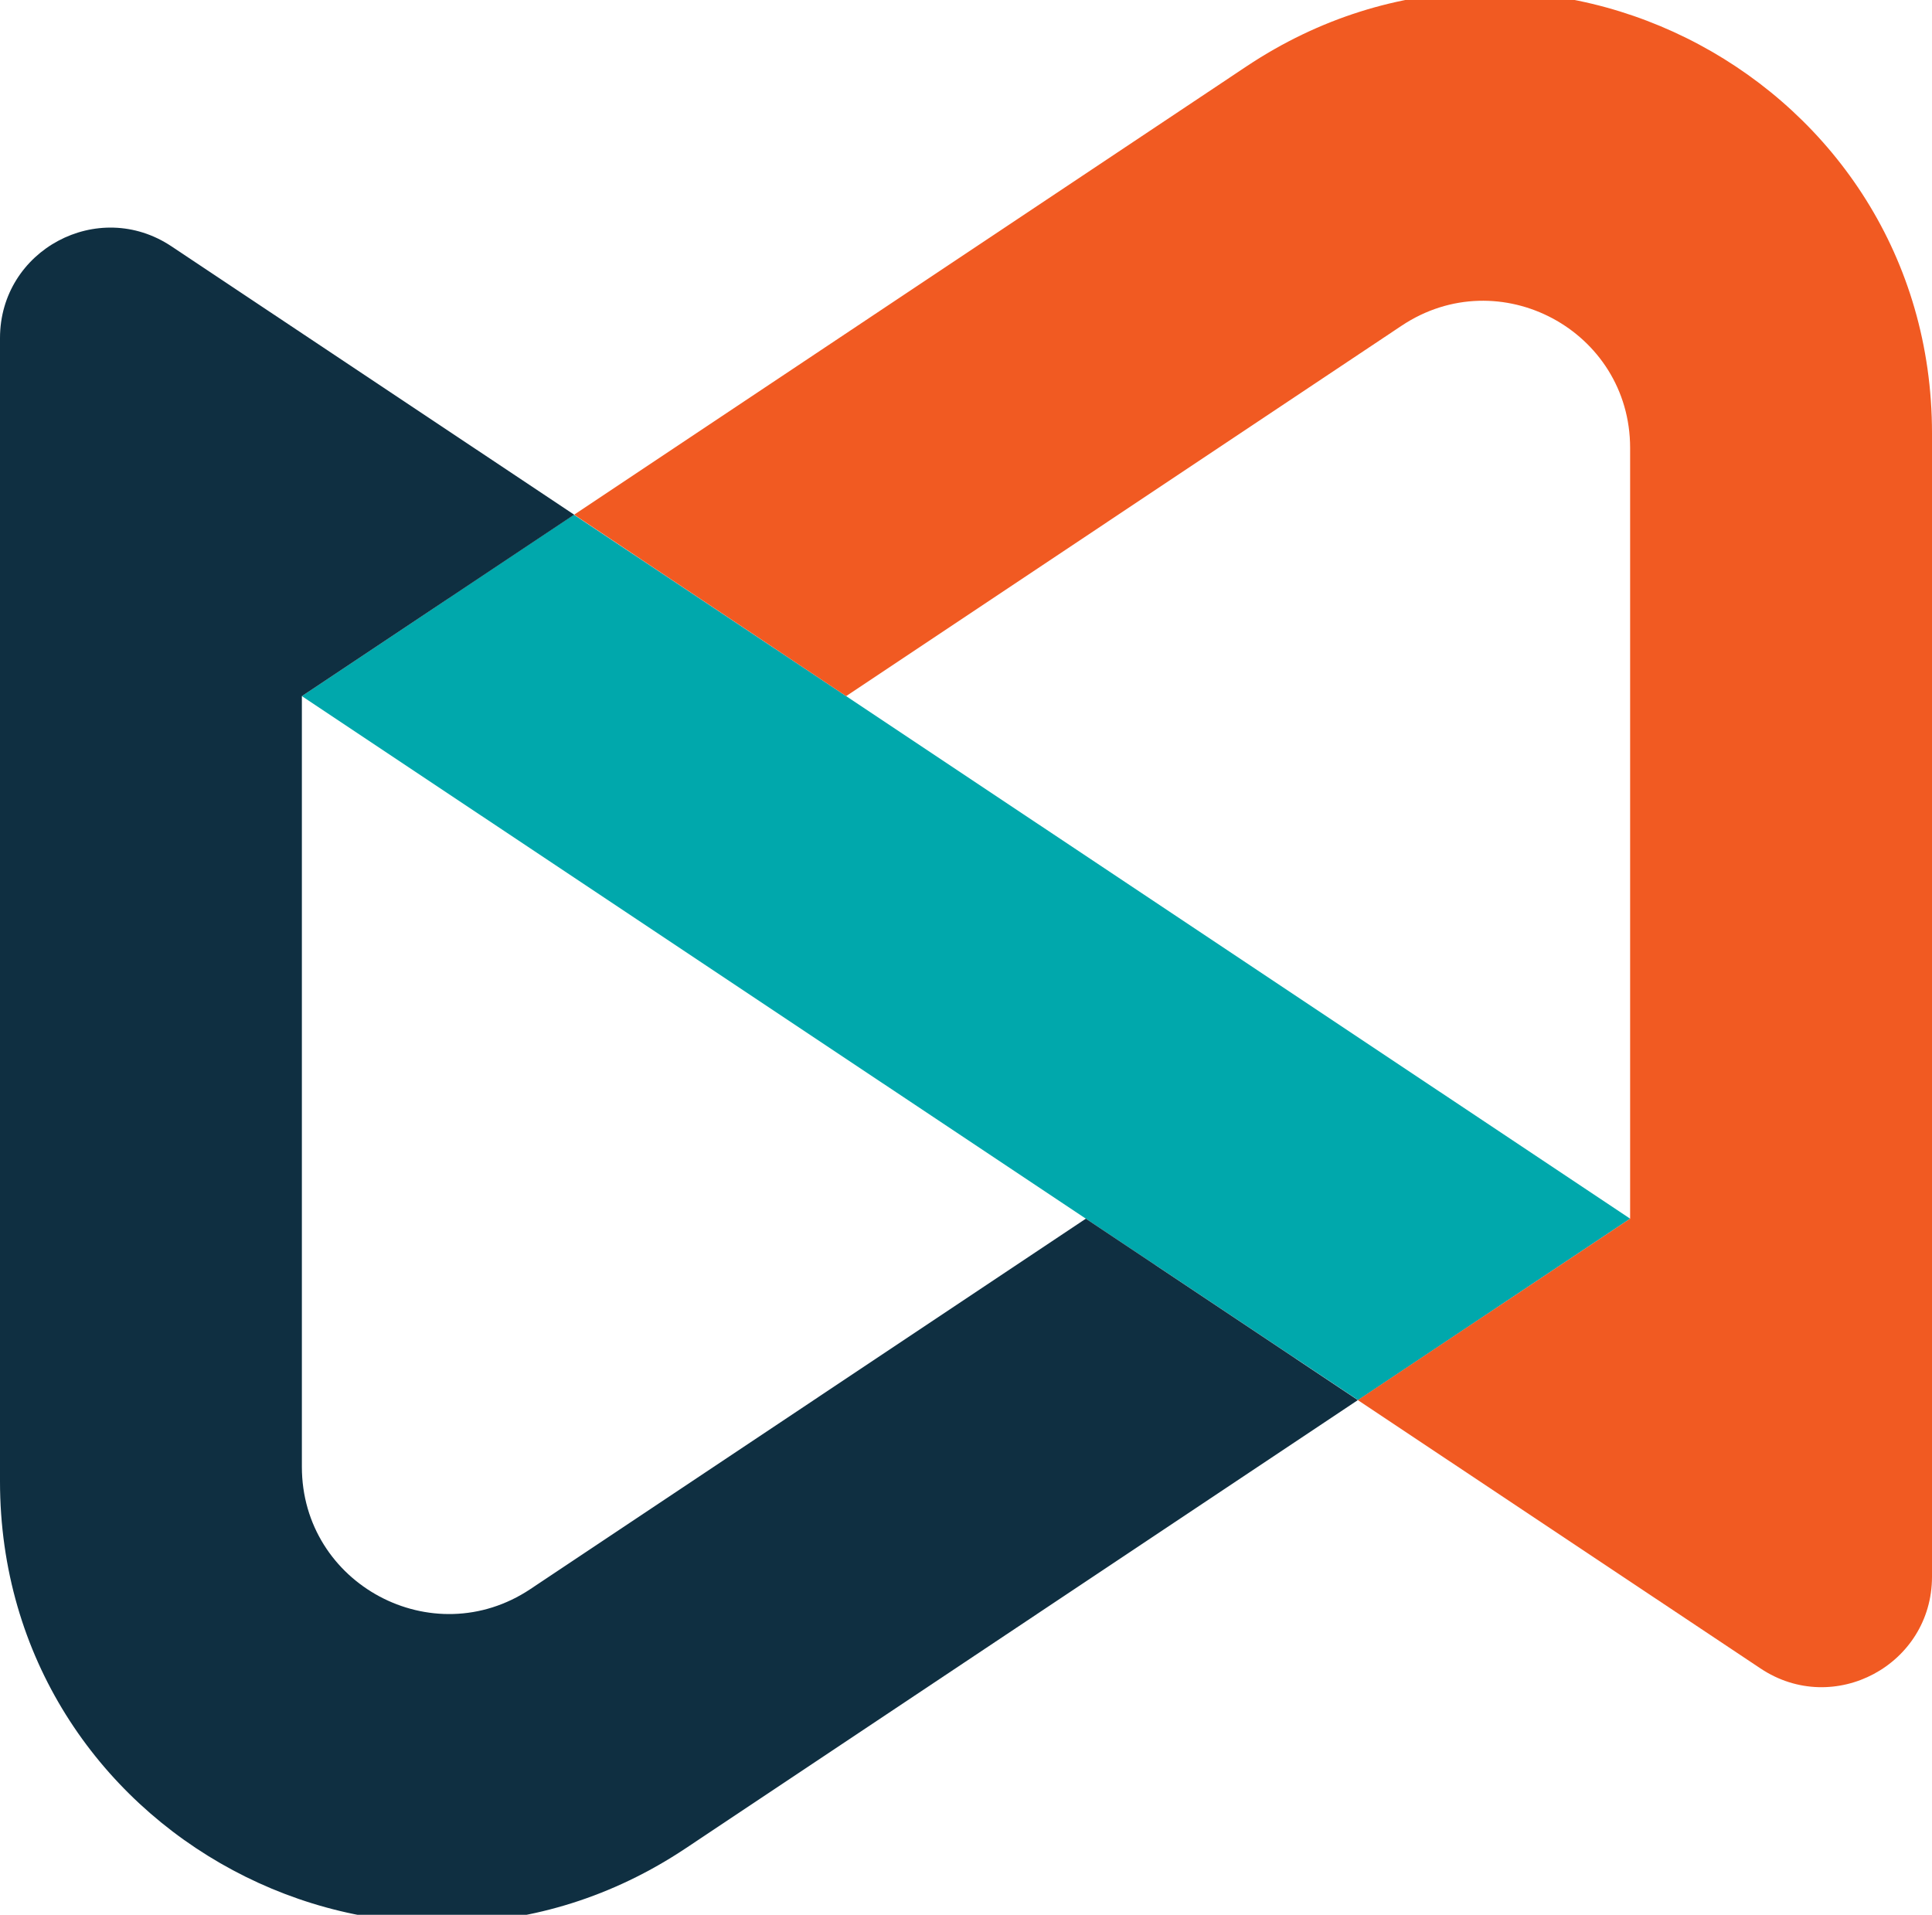 <?xml version="1.0" encoding="utf-8"?>
<!-- Generator: Adobe Illustrator 24.0.1, SVG Export Plug-In . SVG Version: 6.00 Build 0)  -->
<svg version="1.1" id="Layer_1" xmlns="http://www.w3.org/2000/svg" xmlns:xlink="http://www.w3.org/1999/xlink" x="0px" y="0px"
	 viewBox="0 0 64 63.43" style="enable-background:new 0 0 64 63.43;" xml:space="preserve">
<style type="text/css">
	.st0{fill:#00A8AC;}
	.st1{fill:#0F2F41;}
	.st2{fill:#F15A22;}
</style>
<g>
	<polygon class="st0" points="28.03,23.06 54,40.37 44.99,46.38 35.97,40.37 35.97,40.37 10,23.06 19.01,17.05 	"/>
	<path class="st1" d="M10,23.06v25.53c0,3.89,4.33,6.21,7.57,4.05l18.4-12.27l9.01,6.01L22.71,61.23C13,67.7,0,60.74,0,49.07V11.2
		c0-2.92,3.25-4.66,5.68-3.04l13.34,8.89L10,23.06z"/>
	<path class="st2" d="M64,14.35v37.88c0,2.92-3.25,4.66-5.68,3.04l-13.34-8.89L54,40.37h0V14.84c0-3.89-4.33-6.21-7.57-4.05
		l-18.4,12.27l-9.01-6.01L41.29,2.2C51-4.27,64,2.69,64,14.35"/>
</g>
</svg>
